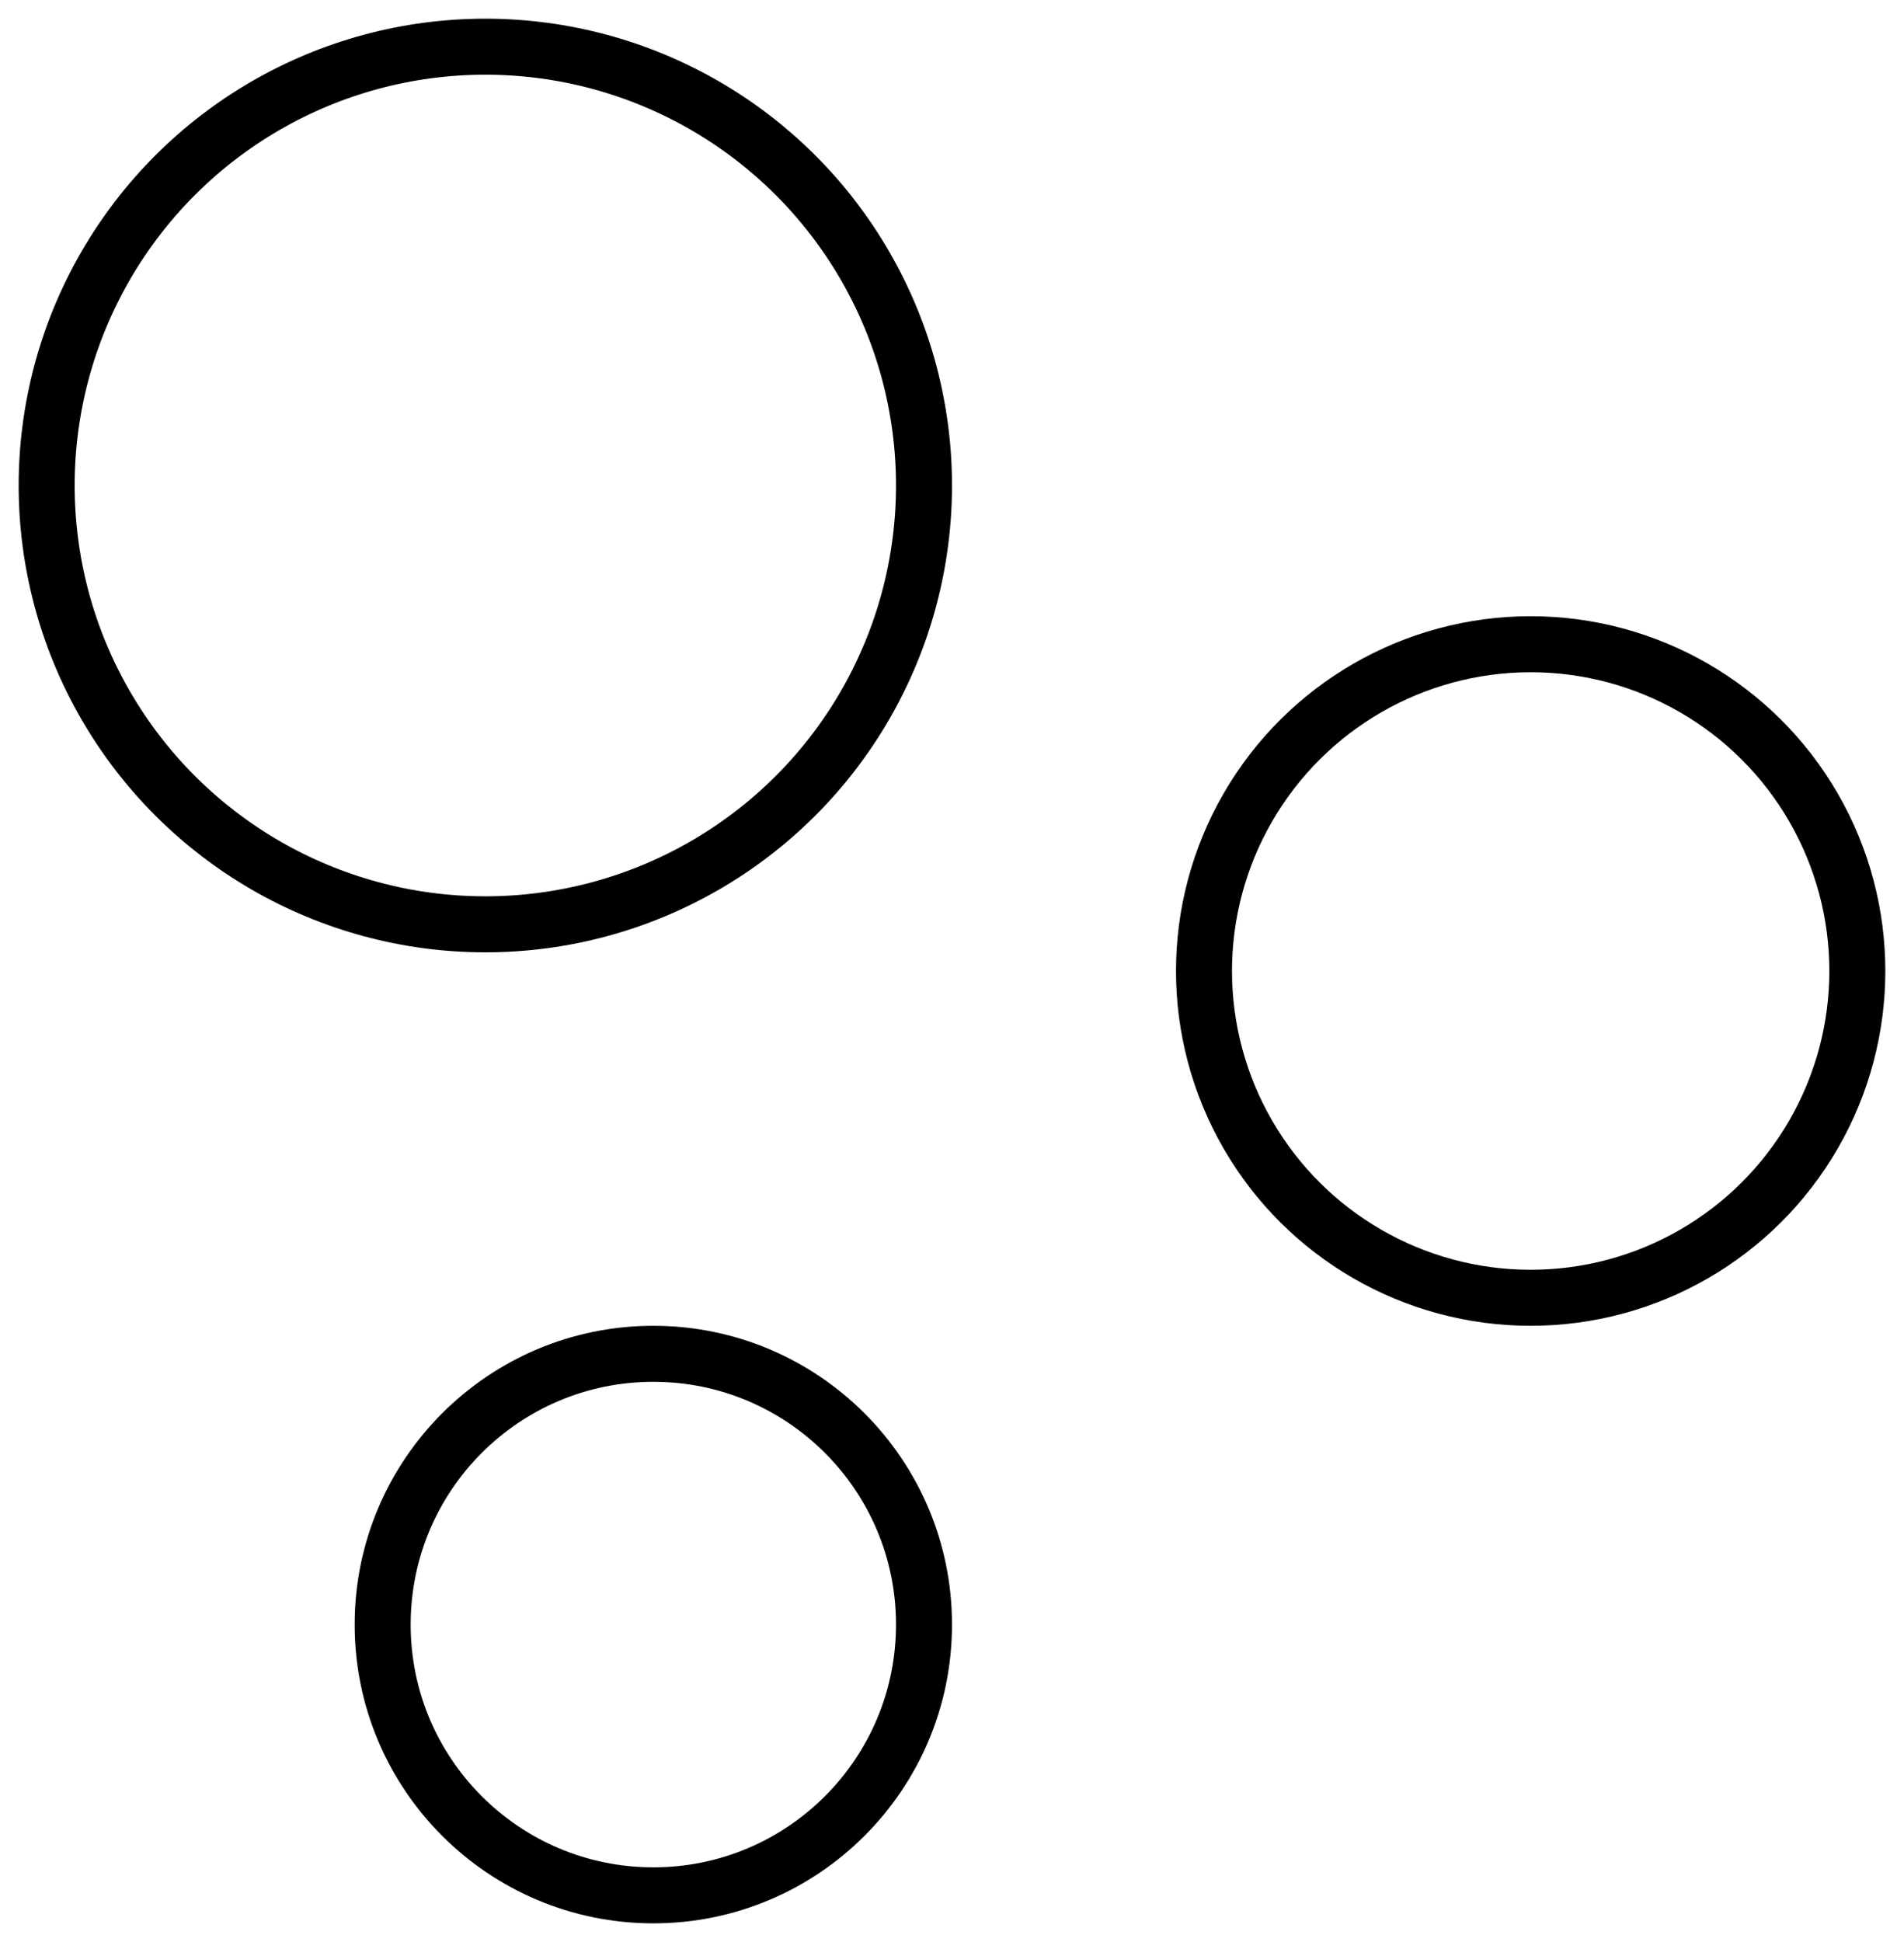 <svg width="51" height="52" viewBox="0 0 51 52" fill="none" xmlns="http://www.w3.org/2000/svg">
<circle cx="17.5" cy="43.5" r="7.25" transform="rotate(-90 17.5 43.5)" stroke="url(#paint0_linear_784_2352)" style="" stroke-width="1.5"/>
<circle cx="13" cy="13" r="11.75" transform="rotate(-90 13 13)" stroke="url(#paint1_linear_784_2352)" style="" stroke-width="1.5"/>
<circle cx="41" cy="26" r="8.75" transform="rotate(-90 41 26)" stroke="url(#paint2_linear_784_2352)" style="" stroke-width="1.5"/>
<defs>
<linearGradient id="paint0_linear_784_2352" x1="17.501" y1="35.501" x2="17.501" y2="51.5" gradientUnits="userSpaceOnUse">
<stop stop-color="#00AED7" style="stop-color:#00AED7;stop-color:color(display-p3 0 0.682 0.843);stop-opacity:1;"/>
<stop offset="0.23" stop-color="#00AED7" style="stop-color:#00AED7;stop-color:color(display-p3 0 0.682 0.843);stop-opacity:1;"/>
<stop offset="0.31" stop-color="#00ADD0" style="stop-color:#00ADD0;stop-color:color(display-p3 0 0.678 0.816);stop-opacity:1;"/>
<stop offset="0.42" stop-color="#00ACBC" style="stop-color:#00ACBC;stop-color:color(display-p3 0 0.674 0.737);stop-opacity:1;"/>
<stop offset="0.55" stop-color="#00A99D" style="stop-color:#00A99D;stop-color:color(display-p3 0 0.663 0.616);stop-opacity:1;"/>
<stop offset="0.7" stop-color="#00A671" style="stop-color:#00A671;stop-color:color(display-p3 0 0.651 0.443);stop-opacity:1;"/>
<stop offset="0.86" stop-color="#00A33A" style="stop-color:#00A33A;stop-color:color(display-p3 0 0.639 0.228);stop-opacity:1;"/>
<stop offset="0.87" stop-color="#00A33A" style="stop-color:#00A33A;stop-color:color(display-p3 0 0.639 0.228);stop-opacity:1;"/>
</linearGradient>
<linearGradient id="paint1_linear_784_2352" x1="13.001" y1="0.502" x2="13.001" y2="25.5" gradientUnits="userSpaceOnUse">
<stop stop-color="#00AED7" style="stop-color:#00AED7;stop-color:color(display-p3 0 0.682 0.843);stop-opacity:1;"/>
<stop offset="0.23" stop-color="#00AED7" style="stop-color:#00AED7;stop-color:color(display-p3 0 0.682 0.843);stop-opacity:1;"/>
<stop offset="0.31" stop-color="#00ADD0" style="stop-color:#00ADD0;stop-color:color(display-p3 0 0.678 0.816);stop-opacity:1;"/>
<stop offset="0.42" stop-color="#00ACBC" style="stop-color:#00ACBC;stop-color:color(display-p3 0 0.674 0.737);stop-opacity:1;"/>
<stop offset="0.55" stop-color="#00A99D" style="stop-color:#00A99D;stop-color:color(display-p3 0 0.663 0.616);stop-opacity:1;"/>
<stop offset="0.7" stop-color="#00A671" style="stop-color:#00A671;stop-color:color(display-p3 0 0.651 0.443);stop-opacity:1;"/>
<stop offset="0.86" stop-color="#00A33A" style="stop-color:#00A33A;stop-color:color(display-p3 0 0.639 0.228);stop-opacity:1;"/>
<stop offset="0.87" stop-color="#00A33A" style="stop-color:#00A33A;stop-color:color(display-p3 0 0.639 0.228);stop-opacity:1;"/>
</linearGradient>
<linearGradient id="paint2_linear_784_2352" x1="41.001" y1="16.501" x2="41.001" y2="35.5" gradientUnits="userSpaceOnUse">
<stop stop-color="#00AED7" style="stop-color:#00AED7;stop-color:color(display-p3 0 0.682 0.843);stop-opacity:1;"/>
<stop offset="0.23" stop-color="#00AED7" style="stop-color:#00AED7;stop-color:color(display-p3 0 0.682 0.843);stop-opacity:1;"/>
<stop offset="0.31" stop-color="#00ADD0" style="stop-color:#00ADD0;stop-color:color(display-p3 0 0.678 0.816);stop-opacity:1;"/>
<stop offset="0.42" stop-color="#00ACBC" style="stop-color:#00ACBC;stop-color:color(display-p3 0 0.674 0.737);stop-opacity:1;"/>
<stop offset="0.55" stop-color="#00A99D" style="stop-color:#00A99D;stop-color:color(display-p3 0 0.663 0.616);stop-opacity:1;"/>
<stop offset="0.7" stop-color="#00A671" style="stop-color:#00A671;stop-color:color(display-p3 0 0.651 0.443);stop-opacity:1;"/>
<stop offset="0.86" stop-color="#00A33A" style="stop-color:#00A33A;stop-color:color(display-p3 0 0.639 0.228);stop-opacity:1;"/>
<stop offset="0.87" stop-color="#00A33A" style="stop-color:#00A33A;stop-color:color(display-p3 0 0.639 0.228);stop-opacity:1;"/>
</linearGradient>
</defs>
</svg>
